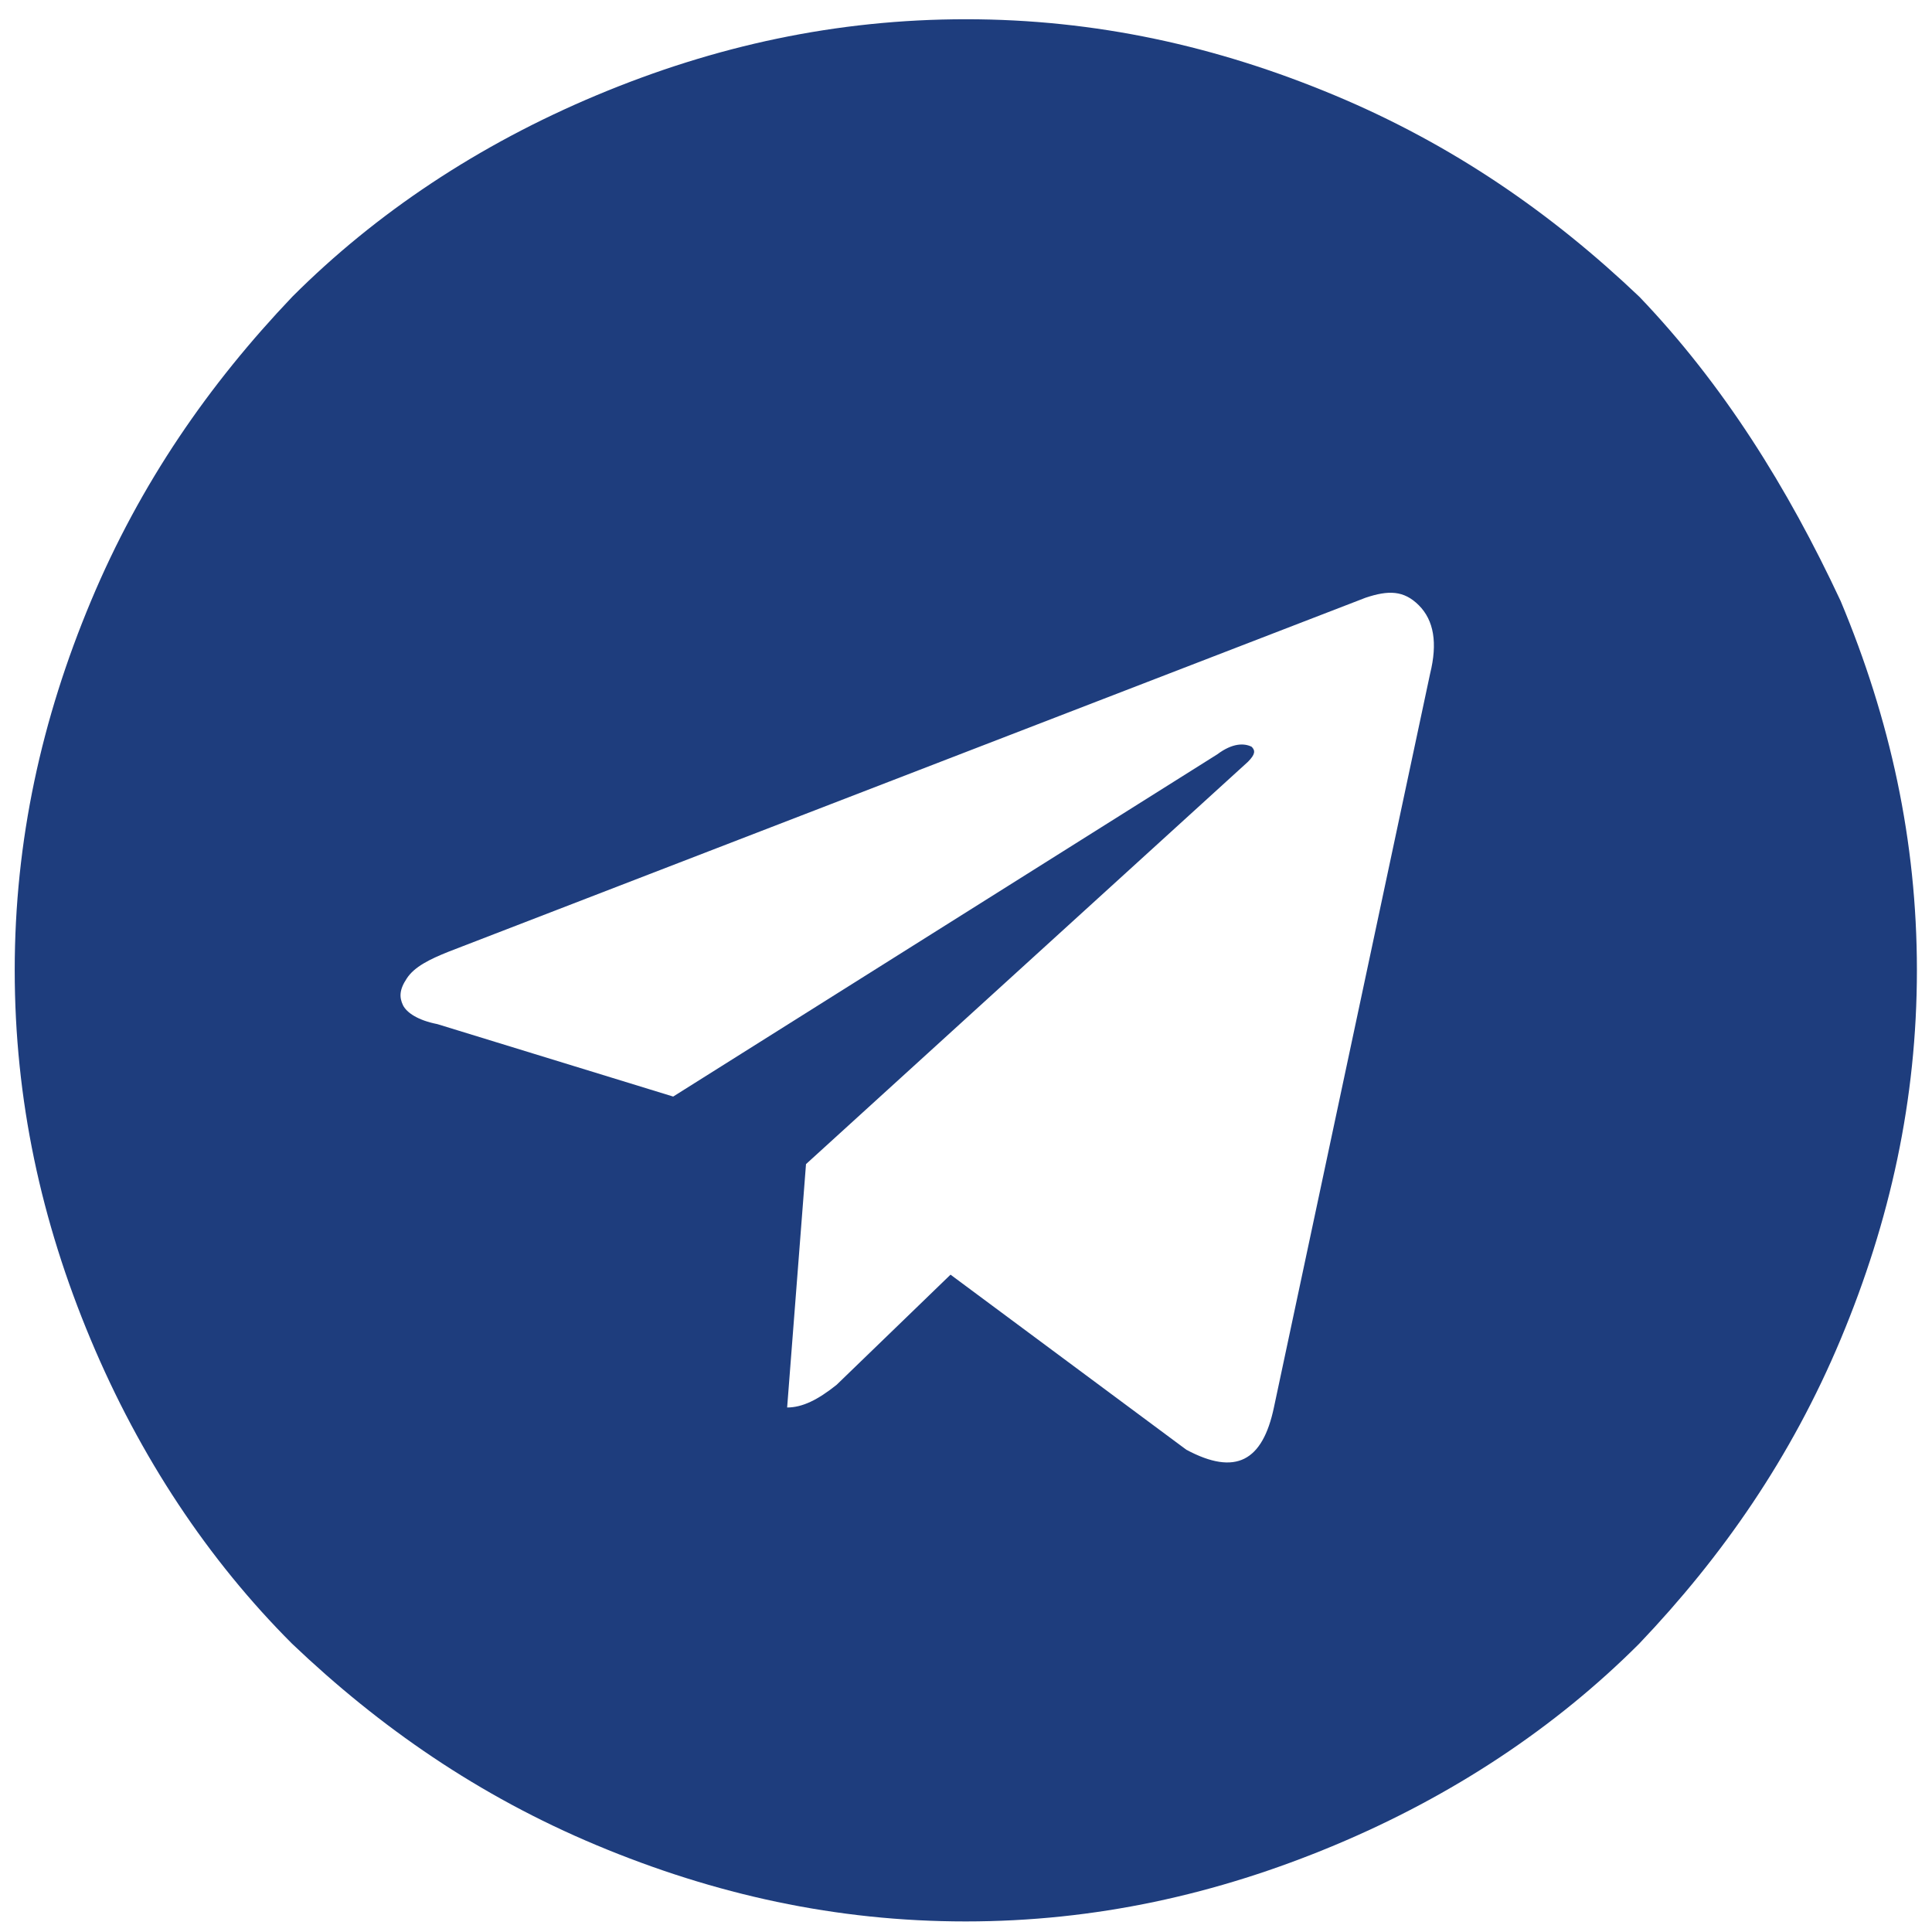 <?xml version="1.0" encoding="utf-8"?>
<!-- Generator: Adobe Illustrator 25.2.3, SVG Export Plug-In . SVG Version: 6.00 Build 0)  -->
<svg version="1.1" id="Capa_1" xmlns="http://www.w3.org/2000/svg" xmlns:xlink="http://www.w3.org/1999/xlink" x="0px" y="0px"
	 viewBox="0 0 512 512" style="enable-background:new 0 0 512 512;" xml:space="preserve">
<style type="text/css">
	.st0{fill:#1E3D7D;}
</style>
<path class="st0" d="M487.8,159.3c13.1,31.3,20.2,63.5,20.2,97.8s-7.1,66.5-20.2,97.8c-13.1,31.3-31.3,57.5-53.4,80.7
	c-22.2,22.2-49.4,40.3-80.7,53.4s-63.5,20.2-97.8,20.2s-66.5-7.1-97.8-20.2s-57.5-31.3-80.7-53.4c-22.2-22.2-40.3-49.4-53.4-80.7
	S3.9,291.4,3.9,257.1s7.1-66.5,20.2-97.8s31.3-57.5,53.4-80.7c22.2-22.2,49.4-40.3,80.7-53.4S221.7,5.1,256,5.1s66.5,7.1,97.8,20.2
	s57.5,31.3,80.7,53.4C456.6,101.8,473.7,129.1,487.8,159.3z M337.6,373L379,178.5c2-8.1,1-14.1-3-18.1c-4-4-8.1-4-14.1-2l-243,93.8
	c-5,2-9.1,4-11.1,7.1c-2,3-2,5-1,7.1c1,2,4,4,9.1,5l62.5,19.2l144.2-90.7c4-3,7.1-3,9.1-2c1,1,1,2-1,4L213.6,308.5l-5,64.5
	c4,0,8.1-2,13.1-6l30.2-29.2l62.5,46.4C327.5,391.2,334.6,387.2,337.6,373z"/>
</svg>
